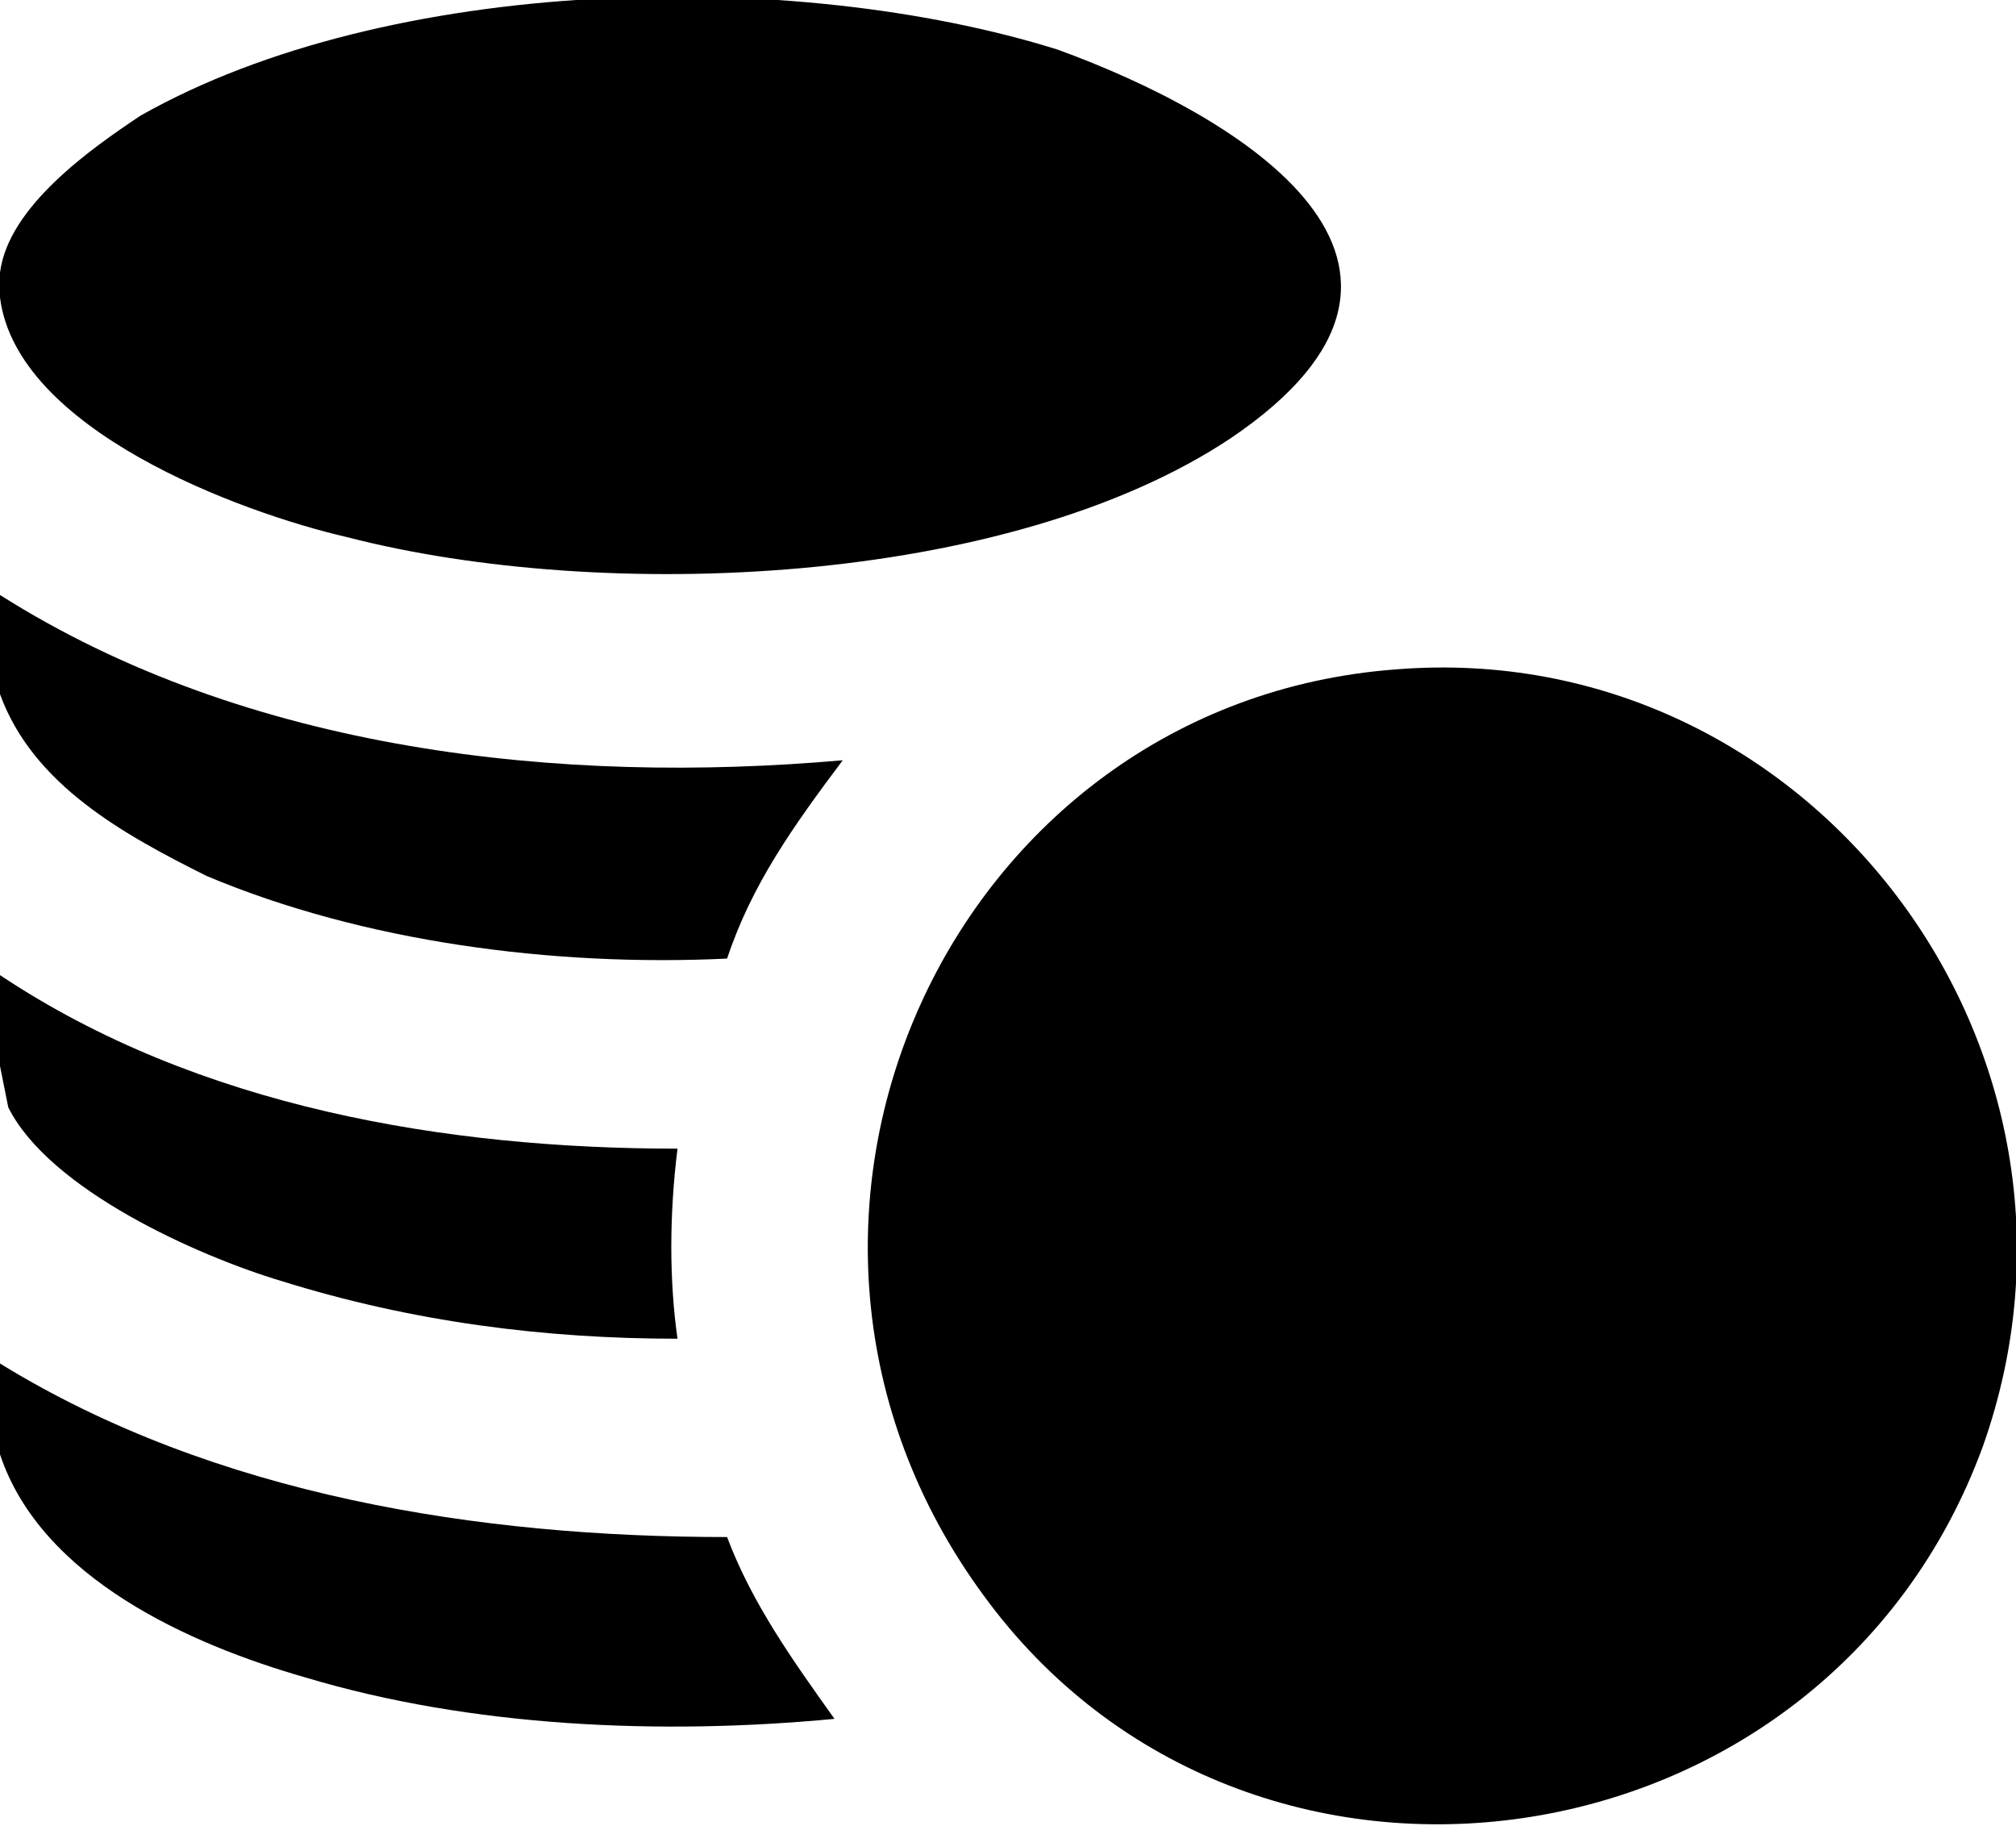 <?xml version="1.0" encoding="utf-8"?>
<!-- Generator: Adobe Illustrator 23.0.3, SVG Export Plug-In . SVG Version: 6.00 Build 0)  -->
<svg version="1.1" id="Vrstva_1" xmlns="http://www.w3.org/2000/svg" xmlns:xlink="http://www.w3.org/1999/xlink" x="0px" y="0px"
	 viewBox="0 0 24.4 22.1" style="enable-background:new 0 0 24.4 22.1;" xml:space="preserve">
<g id="yeNH2V">
	<g>
		<path d="M0,3.6c0-0.1,0-0.3,0-0.3c0.1-0.8,1.1-1.5,1.7-1.9c3-1.7,7.9-1.8,11.1-0.8C15,1.4,18,3.2,14.9,5.3
			c-2.7,1.8-7.6,2-10.7,1.2C2.9,6.2,0.2,5.2,0,3.6L0,3.6z"/>
		<path d="M0,7.2c3,1.9,6.8,2.3,10.2,2c-0.6,0.8-1.1,1.5-1.4,2.4c-2.1,0.1-4.4-0.2-6.3-1c-1-0.5-2.1-1.1-2.5-2.2C0,8.3,0,7.2,0,7.2z
			"/>
		<path d="M0,16.5c2.6,1.6,5.8,2.1,8.8,2.1c0.3,0.8,0.8,1.5,1.3,2.2C8,21,5.7,20.9,3.7,20.3c-1.4-0.4-3.2-1.2-3.7-2.7V16.5z"/>
		<path d="M0,11.8c2.4,1.6,5.4,2.1,8.2,2.1c-0.1,0.8-0.1,1.6,0,2.3c-1.6,0-3.2-0.2-4.8-0.7c-1-0.3-2.8-1.1-3.3-2.1L0,12.9V11.8z"/>
		<path d="M16.9,8.1c5-0.4,8.8,4.6,7.1,9.4c-1.9,5.2-8.9,6.2-12.1,1.8C8.6,14.8,11.5,8.5,16.9,8.1z"/>
	</g>
</g>
</svg>
